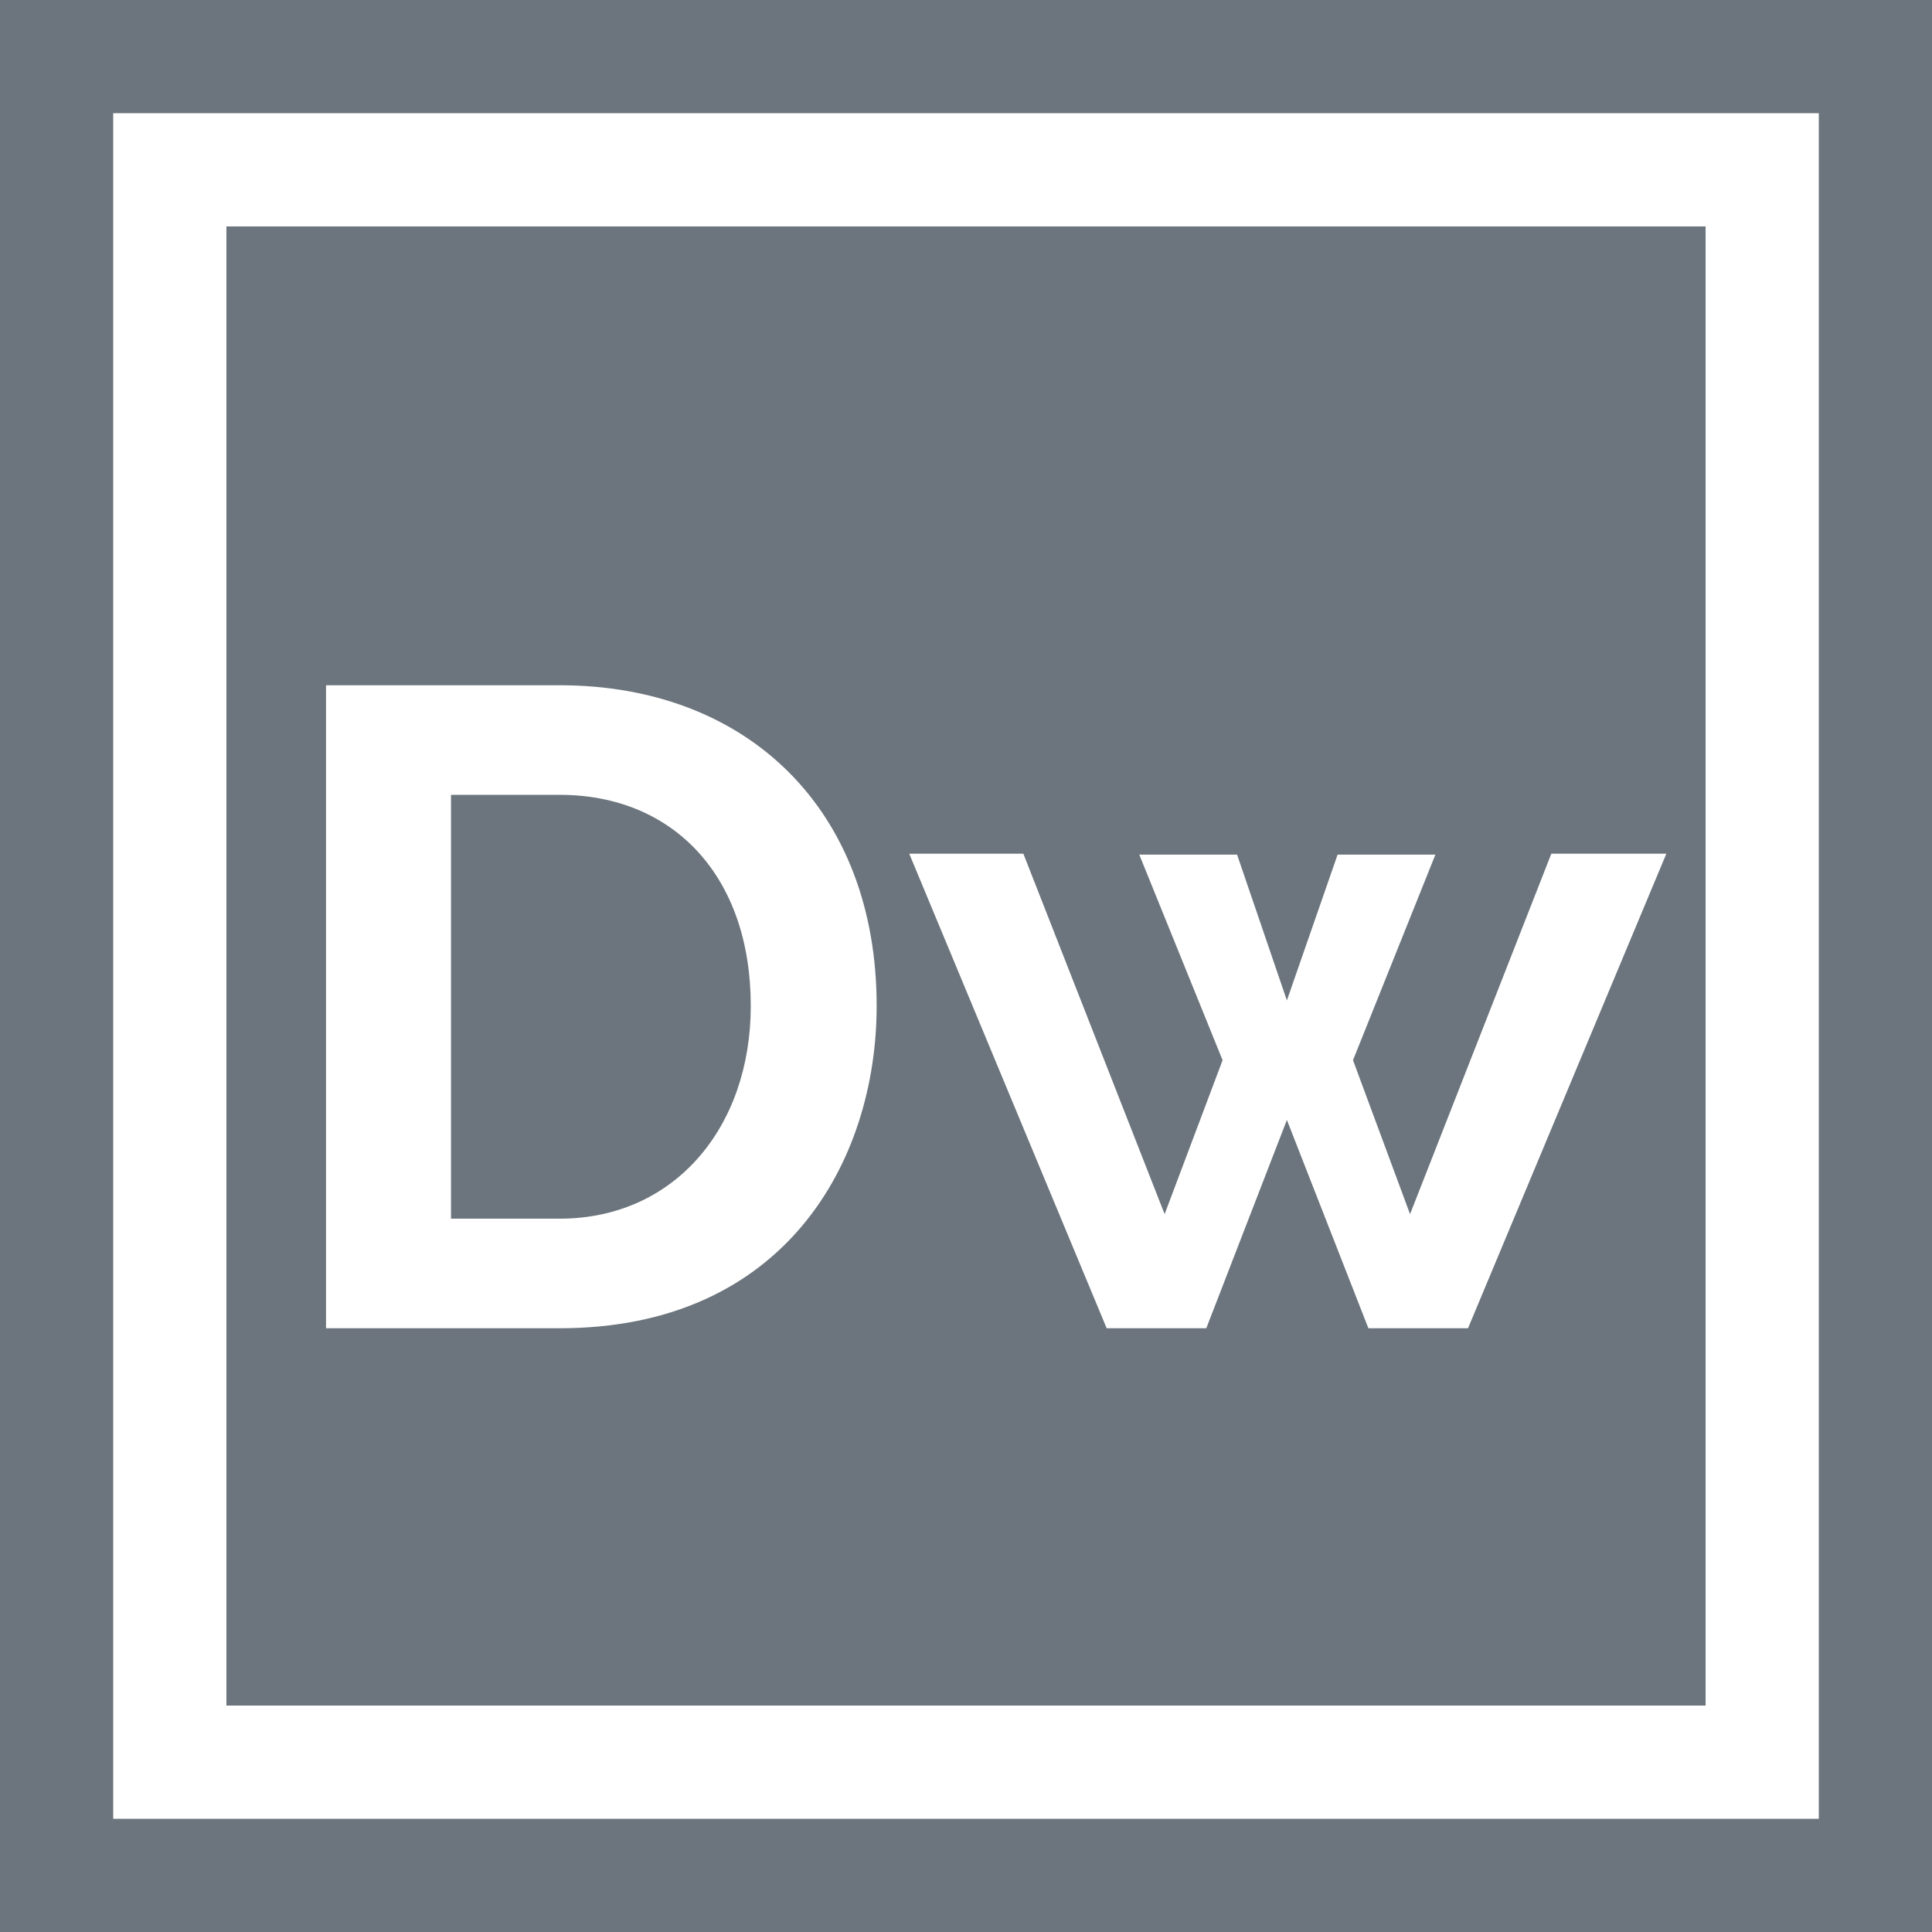 <?xml version="1.0"?>
<svg xmlns="http://www.w3.org/2000/svg" xmlns:xlink="http://www.w3.org/1999/xlink" version="1.1" id="Capa_1" x="0px" y="0px" viewBox="0 0 512 512" style="enable-background:new 0 0 512 512;" xml:space="preserve" width="512px" height="512px"><g><g>
	<g>
		<path d="M0,0v512h512V0H0z M482,482H30V30h452V482z" data-original="#000000" class="active-path" data-old_color="#000000" fill="#6C757D"/>
	</g>
</g><g>
	<g>
		<path d="M60,60v392h392V60H60z M148.322,352H86.401V181.6h61.921c49.928,0,84,33.15,84,84.96C232.322,308,207.75,352,148.322,352z     M389.039,352h-26.4l-21.6-55.2l-21.36,55.2h-26.4L240.96,226.24h30.24l37.439,95.52l15.359-40.8l-22.08-54.48h25.92l13.201,38.64    l13.439-38.64h25.92l-21.84,54.48l15.12,40.8l37.44-95.52h30.479L389.039,352z" data-original="#000000" class="active-path" data-old_color="#000000" fill="#6C757D"/>
	</g>
</g><g>
	<g>
		<path d="M148.322,210.64h-28.801v112.32h28.801c30.428,0,50.639-24.21,50.639-56.4C198.961,232.25,178.5,210.64,148.322,210.64z" data-original="#000000" class="active-path" data-old_color="#000000" fill="#6C757D"/>
	</g>
</g></g> </svg>
